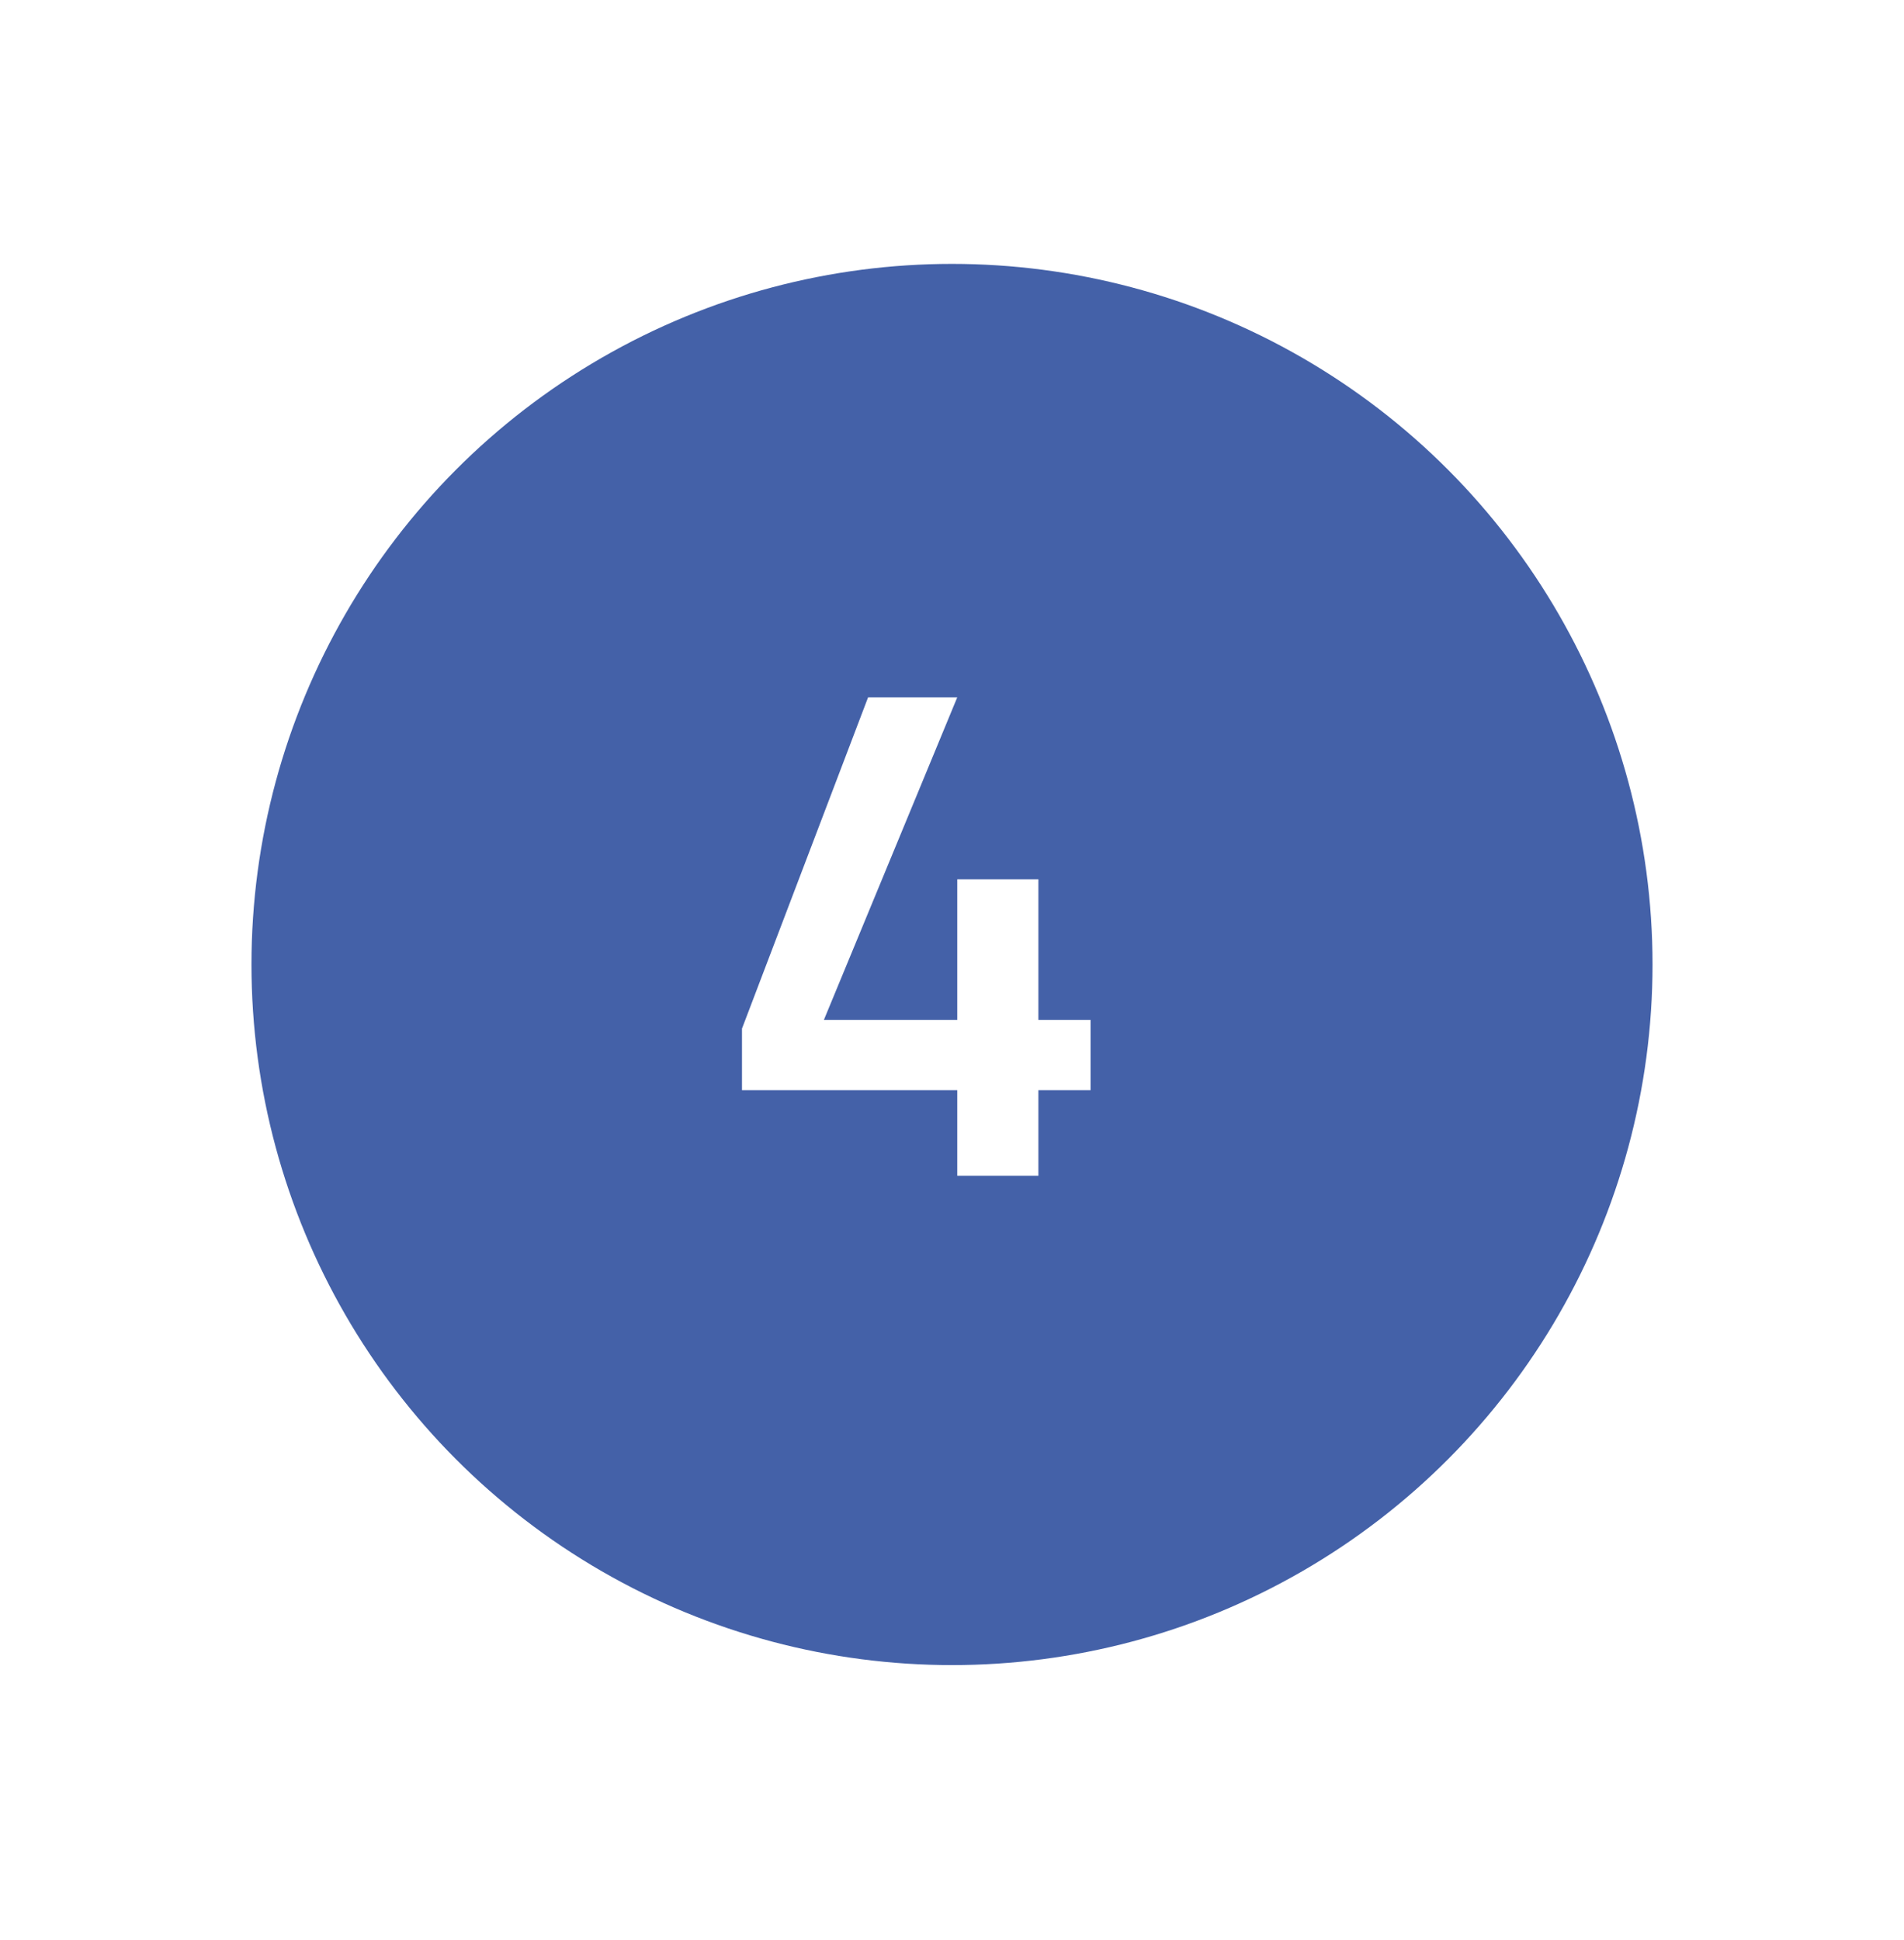 <svg width="53" height="54" viewBox="0 0 53 54" fill="none" xmlns="http://www.w3.org/2000/svg">
<g filter="url(#filter0_d)">
<circle cx="26.5" cy="25.5" r="19.5" fill="#4461A8"/>
</g>
<path d="M26.646 32.724V30.344H20.654V28.629L24.164 19.41H26.646L22.934 28.387H26.646V24.474H28.905V28.387H30.357V30.344H28.905V32.724H26.646Z" fill="white"/>
<defs>
<filter id="filter0_d" x="0.276" y="0.621" width="52.448" height="52.448" filterUnits="userSpaceOnUse" color-interpolation-filters="sRGB">
<feFlood flood-opacity="0" result="BackgroundImageFix"/>
<feColorMatrix in="SourceAlpha" type="matrix" values="0 0 0 0 0 0 0 0 0 0 0 0 0 0 0 0 0 0 127 0"/>
<feOffset dy="1.345"/>
<feGaussianBlur stdDeviation="3.362"/>
<feColorMatrix type="matrix" values="0 0 0 0 0 0 0 0 0 0 0 0 0 0 0 0 0 0 0.2 0"/>
<feBlend mode="normal" in2="BackgroundImageFix" result="effect1_dropShadow"/>
<feBlend mode="normal" in="SourceGraphic" in2="effect1_dropShadow" result="shape"/>
</filter>
</defs>
</svg>
